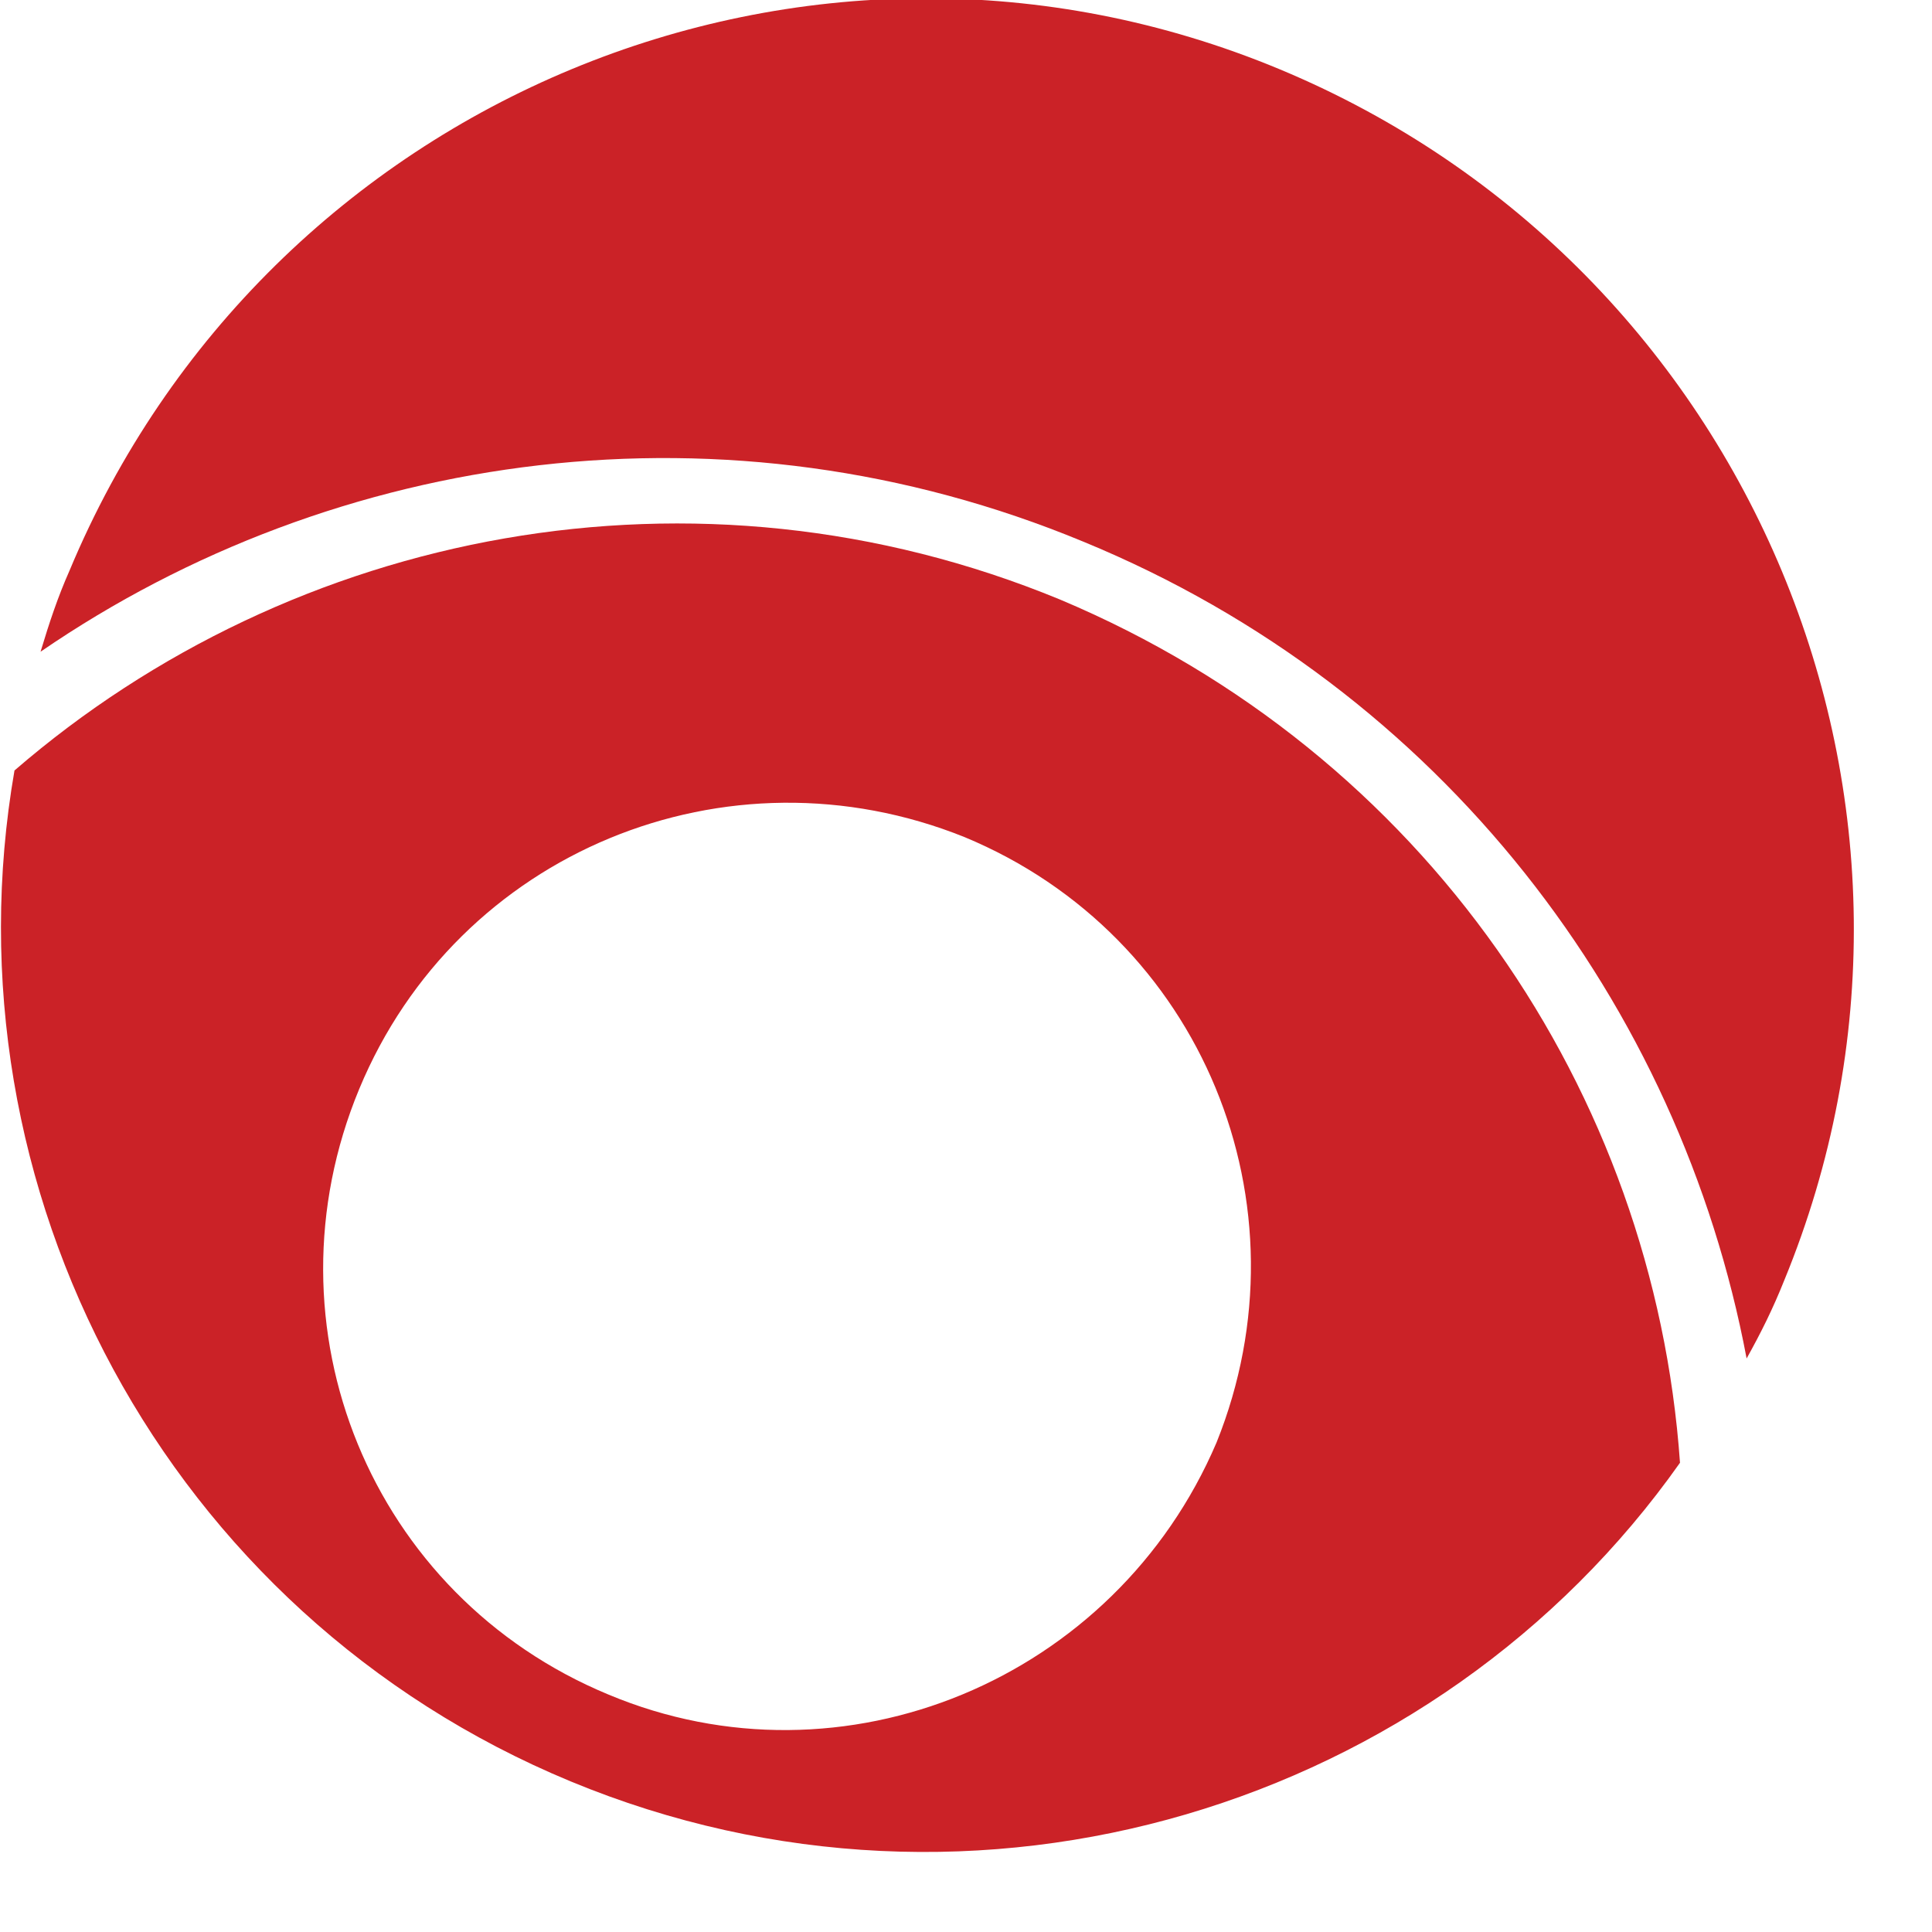 <?xml version="1.0" encoding="UTF-8"?>
<!-- Generator: Adobe Illustrator 22.1.0, SVG Export Plug-In . SVG Version: 6.00 Build 0)  -->
<svg version="1.1" id="Layer_1" xmlns="http://www.w3.org/2000/svg" xmlns:xlink="http://www.w3.org/1999/xlink" x="0px" y="0px" viewBox="0 0 66.7 66.7" style="enable-background:new 0 0 66.7 66.7;" xml:space="preserve">
<style type="text/css">
	.st0{fill:#05549A;}
	.st1{fill:#CB2227;}
</style>
<g>
	<g id="Layer_2_2_">
		<g>
			<path class="st1" d="M44.2,2.4c-16.3-6.8-35,1-41.8,17.3c-0.4,0.9-0.7,1.8-1,2.8c10.2-7,23.7-8.9,36-3.8     c12.4,5.1,20.6,16,22.9,28.2c0.5-0.9,0.9-1.7,1.3-2.7C68.3,27.9,60.5,9.2,44.2,2.4z"/>
			<path class="st1" d="M36.6,20.7C24,15.5,10.1,18.3,0.5,26.6C-2,41,5.7,55.7,19.7,61.5s29.9,0.9,38.3-11     C57.1,37.7,49.2,26,36.6,20.7z M21,58.5c-8.2-3.4-12-12.7-8.6-20.9s12.7-12,20.9-8.7c8.2,3.4,12,12.7,8.7,20.9     C38.5,58,29.1,61.9,21,58.5z"/>
		</g>
	</g>
</g>
</svg>
